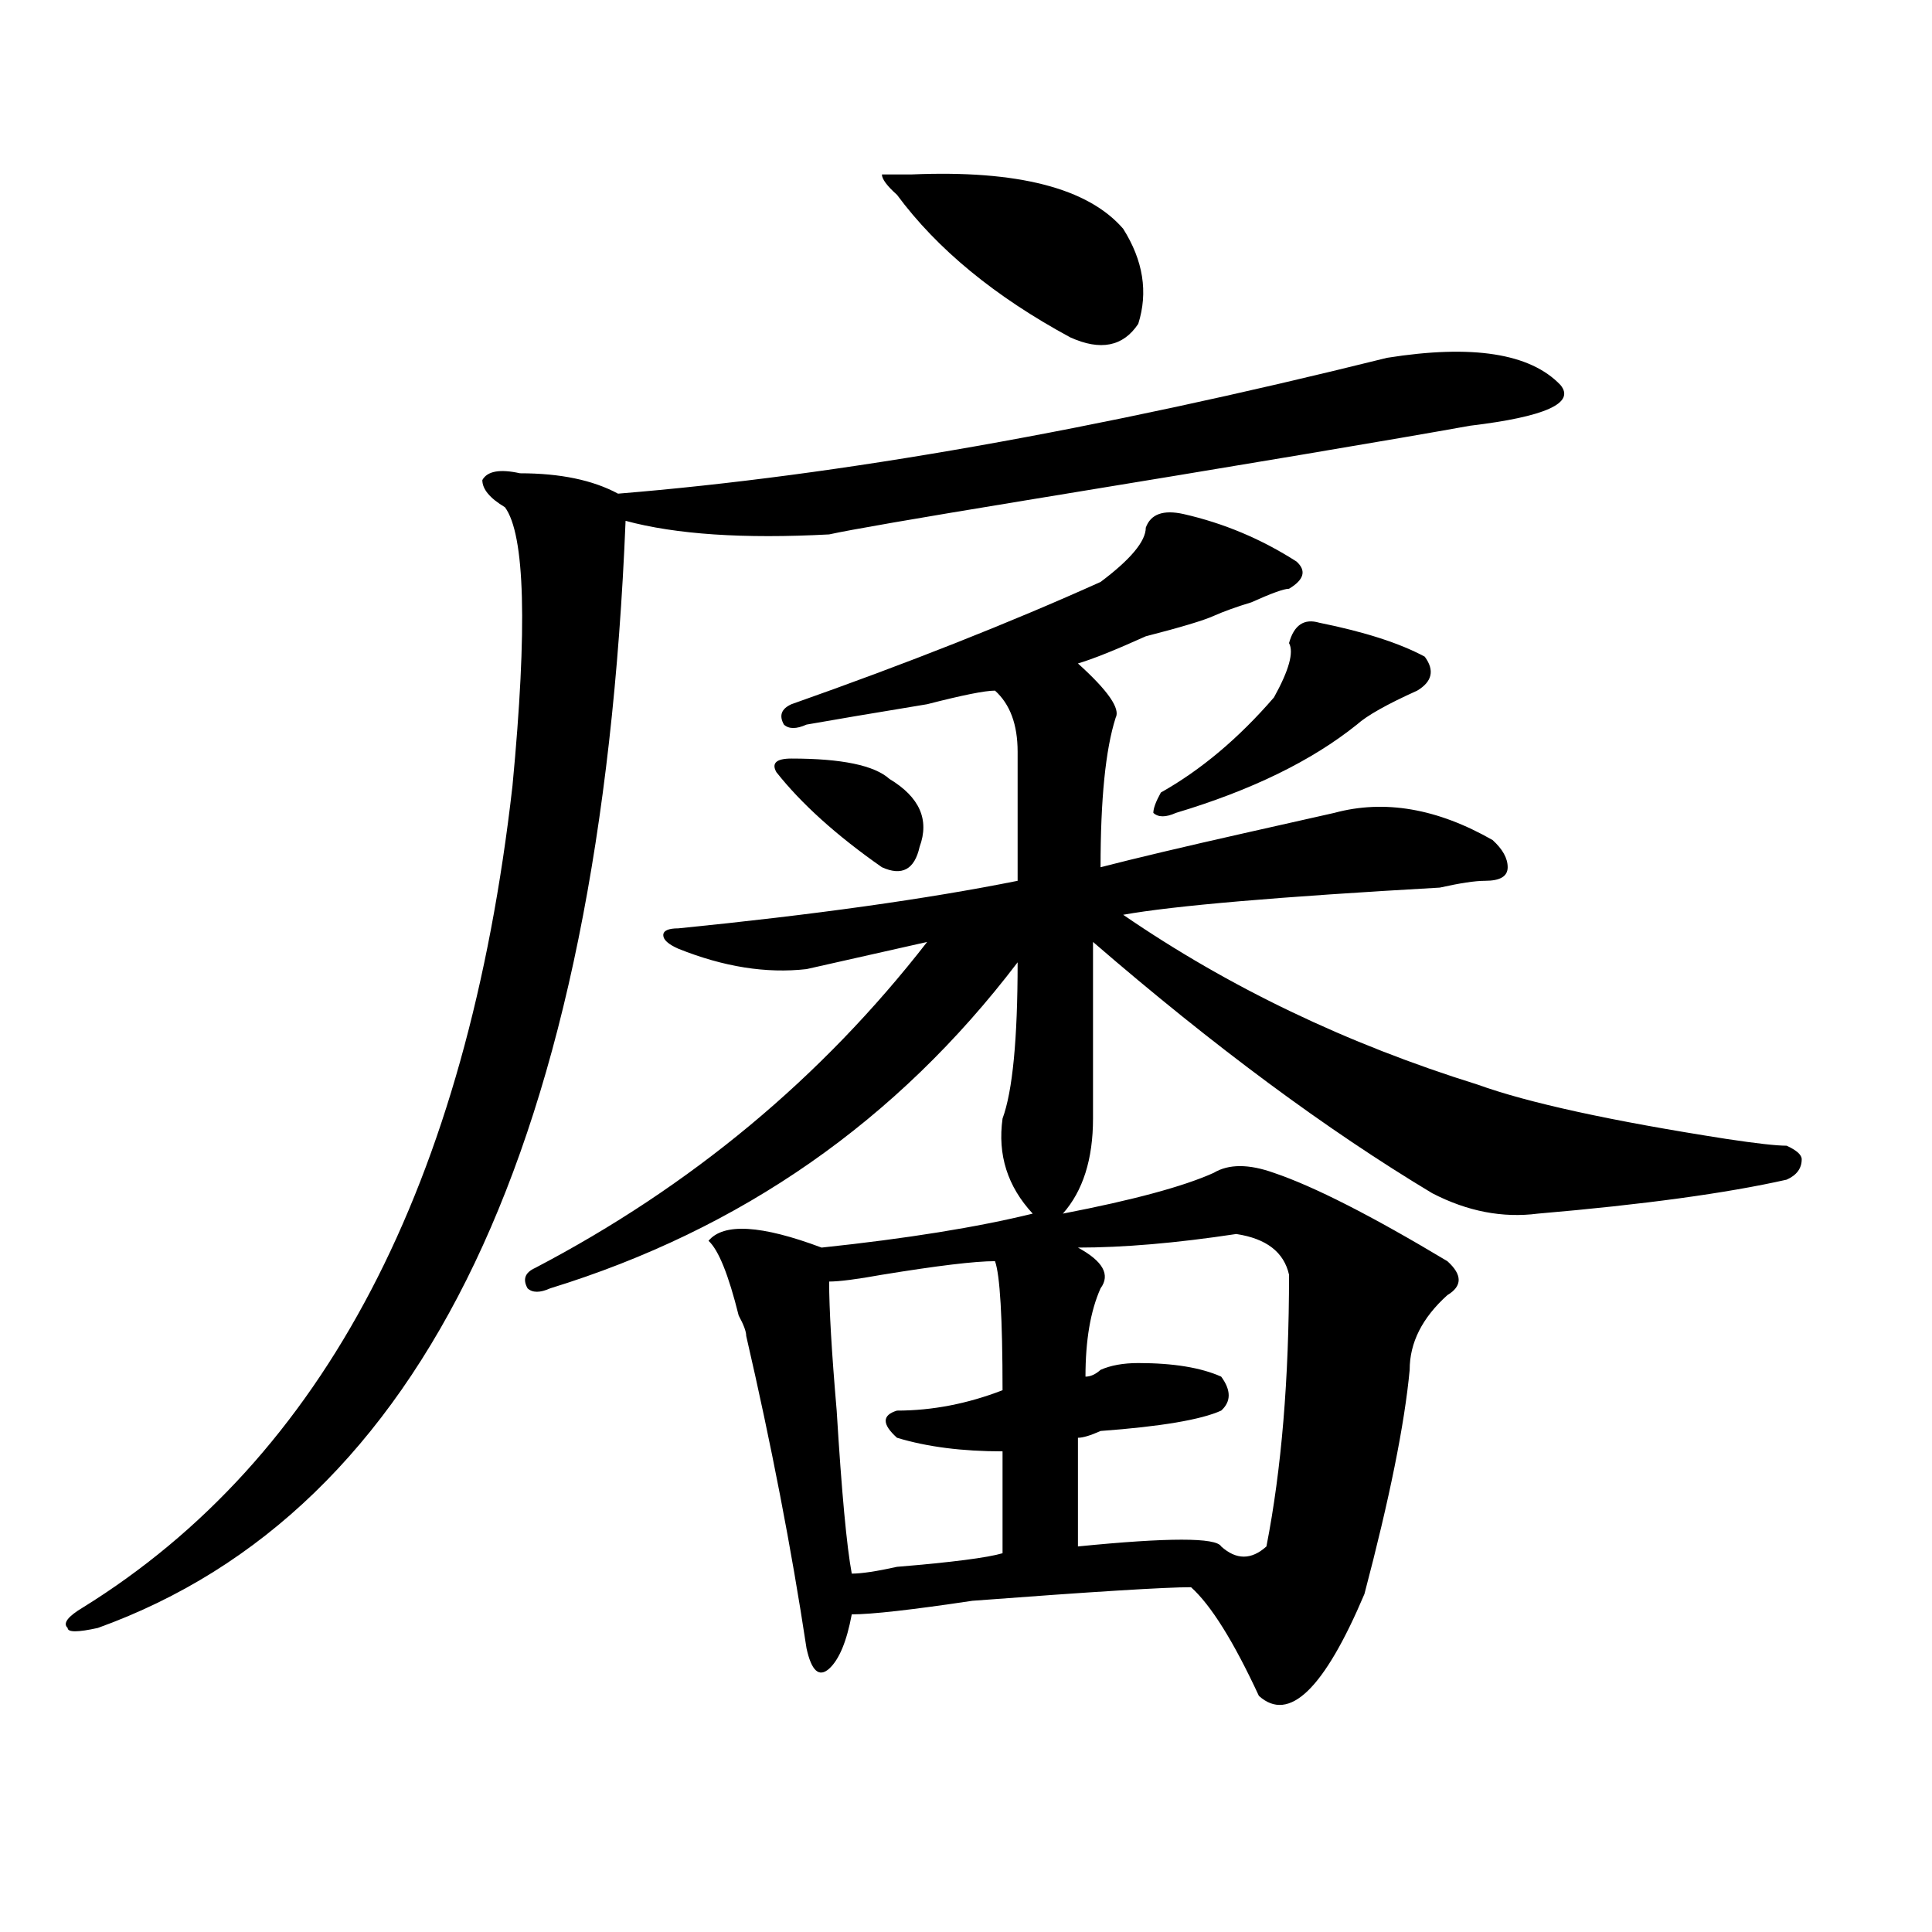 <?xml version="1.0" encoding="utf-8"?>
<!-- Generator: Adobe Illustrator 16.0.0, SVG Export Plug-In . SVG Version: 6.00 Build 0)  -->
<!DOCTYPE svg PUBLIC "-//W3C//DTD SVG 1.1//EN" "http://www.w3.org/Graphics/SVG/1.1/DTD/svg11.dtd">
<svg version="1.1" id="图层_1" xmlns="http://www.w3.org/2000/svg" xmlns:xlink="http://www.w3.org/1999/xlink" x="0px" y="0px"
	 width="1000px" height="1000px" viewBox="0 0 1000 1000" enable-background="new 0 0 1000 1000" xml:space="preserve">
<path d="M717.934,185.203c44.206-7.031,74.145-2.307,89.754,14.063c7.805,9.394-7.805,16.425-46.828,21.094
	c-39.023,7.031-115.79,19.94-230.238,38.672c-57.255,9.394-91.095,15.271-101.461,17.578c-44.267,2.362-79.388,0-105.363-7.031
	C310.749,590.709,219.714,781.706,50.633,842.625c-10.427,2.307-15.609,2.307-15.609,0c-2.622-2.362,0-5.878,7.805-10.547
	c124.875-77.344,199.02-219.122,222.434-425.391c7.805-82.013,6.464-130.078-3.902-144.141c-7.805-4.669-11.707-9.338-11.707-14.063
	c2.562-4.669,9.085-5.822,19.512-3.516c20.792,0,37.683,3.516,50.73,10.547C434.343,246.178,567.022,222.722,717.934,185.203z
	 M612.57,266.063c20.792,4.725,40.304,12.909,58.535,24.609c5.183,4.725,3.902,9.394-3.902,14.063
	c-2.622,0-9.146,2.362-19.512,7.031c-7.805,2.362-14.329,4.725-19.512,7.031c-5.243,2.362-16.95,5.878-35.121,10.547
	c-15.609,7.031-27.316,11.756-35.121,14.063c15.609,14.063,22.073,23.456,19.512,28.125c-5.243,16.425-7.805,42.188-7.805,77.344
	c18.171-4.669,42.926-10.547,74.145-17.578c20.792-4.669,36.401-8.185,46.828-10.547c25.976-7.031,53.292-2.307,81.949,14.063
	c5.183,4.725,7.805,9.394,7.805,14.063c0,4.725-3.902,7.031-11.707,7.031c-5.243,0-13.048,1.209-23.414,3.516
	c-83.29,4.725-137.923,9.394-163.898,14.063c54.633,37.519,115.729,66.797,183.41,87.891c25.976,9.394,68.901,18.787,128.777,28.125
	c15.609,2.362,25.976,3.516,31.219,3.516c5.183,2.362,7.805,4.725,7.805,7.031c0,4.725-2.622,8.24-7.805,10.547
	c-31.219,7.031-74.145,12.909-128.777,17.578c-18.231,2.362-36.462-1.153-54.633-10.547
	c-54.633-32.794-113.168-76.135-175.605-130.078c0,32.85,0,63.281,0,91.406c0,21.094-5.243,37.519-15.609,49.219
	c36.401-7.031,62.438-14.063,78.047-21.094c7.805-4.669,18.171-4.669,31.219,0c20.792,7.031,50.73,22.303,89.754,45.703
	c7.805,7.031,7.805,12.909,0,17.578c-13.048,11.756-19.512,24.609-19.512,38.672c-2.622,28.125-10.427,66.797-23.414,116.016
	c-20.853,49.219-39.023,66.797-54.633,52.734c-13.048-28.125-24.755-46.912-35.121-56.25c-13.048,0-50.73,2.307-113.168,7.031
	c-31.219,4.669-52.071,7.031-62.438,7.031c-2.622,14.063-6.524,23.4-11.707,28.125c-5.243,4.669-9.146,1.153-11.707-10.547
	c-7.805-51.581-18.231-105.469-31.219-161.719c0-2.307-1.341-5.822-3.902-10.547c-5.243-21.094-10.427-33.947-15.609-38.672
	c7.805-9.338,27.316-8.185,58.535,3.516c44.206-4.669,80.608-10.547,109.266-17.578c-13.048-14.063-18.231-30.432-15.609-49.219
	c5.183-14.063,7.805-40.979,7.805-80.859c-62.438,82.068-143.106,138.318-241.945,168.75c-5.243,2.362-9.146,2.362-11.707,0
	c-2.622-4.669-1.341-8.185,3.902-10.547c80.608-42.188,148.289-98.438,202.922-168.75c-20.853,4.725-41.646,9.394-62.438,14.063
	c-20.853,2.362-42.926-1.153-66.34-10.547c-5.243-2.307-7.805-4.669-7.805-7.031c0-2.307,2.562-3.516,7.805-3.516
	c70.242-7.031,128.777-15.216,175.605-24.609c0-23.4,0-45.703,0-66.797c0-14.063-3.902-24.609-11.707-31.641
	c-5.243,0-16.95,2.362-35.121,7.031c-28.657,4.725-49.45,8.24-62.438,10.547c-5.243,2.362-9.146,2.362-11.707,0
	c-2.622-4.669-1.341-8.185,3.902-10.547c59.815-21.094,113.168-42.188,159.996-63.281c15.609-11.7,23.414-21.094,23.414-28.125
	C595.62,266.063,602.144,263.756,612.57,266.063z M409.648,392.625c25.976,0,42.926,3.516,50.73,10.547
	c15.609,9.394,20.792,21.094,15.609,35.156c-2.622,11.756-9.146,15.271-19.512,10.547c-23.414-16.369-41.646-32.794-54.633-49.219
	C399.222,394.987,401.844,392.625,409.648,392.625z M515.012,652.781c-10.427,0-29.938,2.362-58.535,7.031
	c-13.048,2.362-22.134,3.516-27.316,3.516c0,14.063,1.28,36.365,3.902,66.797c2.562,42.188,5.183,70.313,7.805,84.375
	c5.183,0,12.987-1.209,23.414-3.516c28.597-2.362,46.828-4.725,54.633-7.031c0-14.063,0-31.641,0-52.734
	c-20.853,0-39.023-2.307-54.633-7.031c-7.805-7.031-7.805-11.7,0-14.063c18.171,0,36.401-3.516,54.633-10.547
	C518.914,682.115,517.573,659.813,515.012,652.781z M472.086,90.281c54.633-2.307,91.034,7.031,109.266,28.125
	c10.366,16.425,12.987,32.85,7.805,49.219c-7.805,11.756-19.512,14.063-35.121,7.031c-39.023-21.094-68.962-45.703-89.754-73.828
	c-5.243-4.669-7.805-8.185-7.805-10.547H472.086z M639.887,638.719c-31.219,4.725-58.535,7.031-81.949,7.031
	c12.987,7.031,16.89,14.063,11.707,21.094c-5.243,11.756-7.805,26.972-7.805,45.703c2.562,0,5.183-1.153,7.805-3.516
	c5.183-2.307,11.707-3.516,19.512-3.516c18.171,0,32.499,2.362,42.926,7.031c5.183,7.031,5.183,12.909,0,17.578
	c-10.427,4.725-31.219,8.24-62.438,10.547c-5.243,2.362-9.146,3.516-11.707,3.516c0,21.094,0,39.881,0,56.25
	c46.828-4.669,71.522-4.669,74.145,0c7.805,7.031,15.609,7.031,23.414,0c7.805-39.825,11.707-86.682,11.707-140.625
	C664.581,648.112,655.496,641.081,639.887,638.719z M682.813,322.313c23.414,4.725,41.585,10.547,54.633,17.578
	c5.183,7.031,3.902,12.909-3.902,17.578c-15.609,7.031-26.036,12.909-31.219,17.578c-23.414,18.787-54.633,34.003-93.656,45.703
	c-5.243,2.362-9.146,2.362-11.707,0c0-2.307,1.28-5.822,3.902-10.547c20.792-11.7,40.304-28.125,58.535-49.219
	c7.805-14.063,10.366-23.4,7.805-28.125C669.765,323.521,675.008,320.006,682.813,322.313z"/>
</svg>
